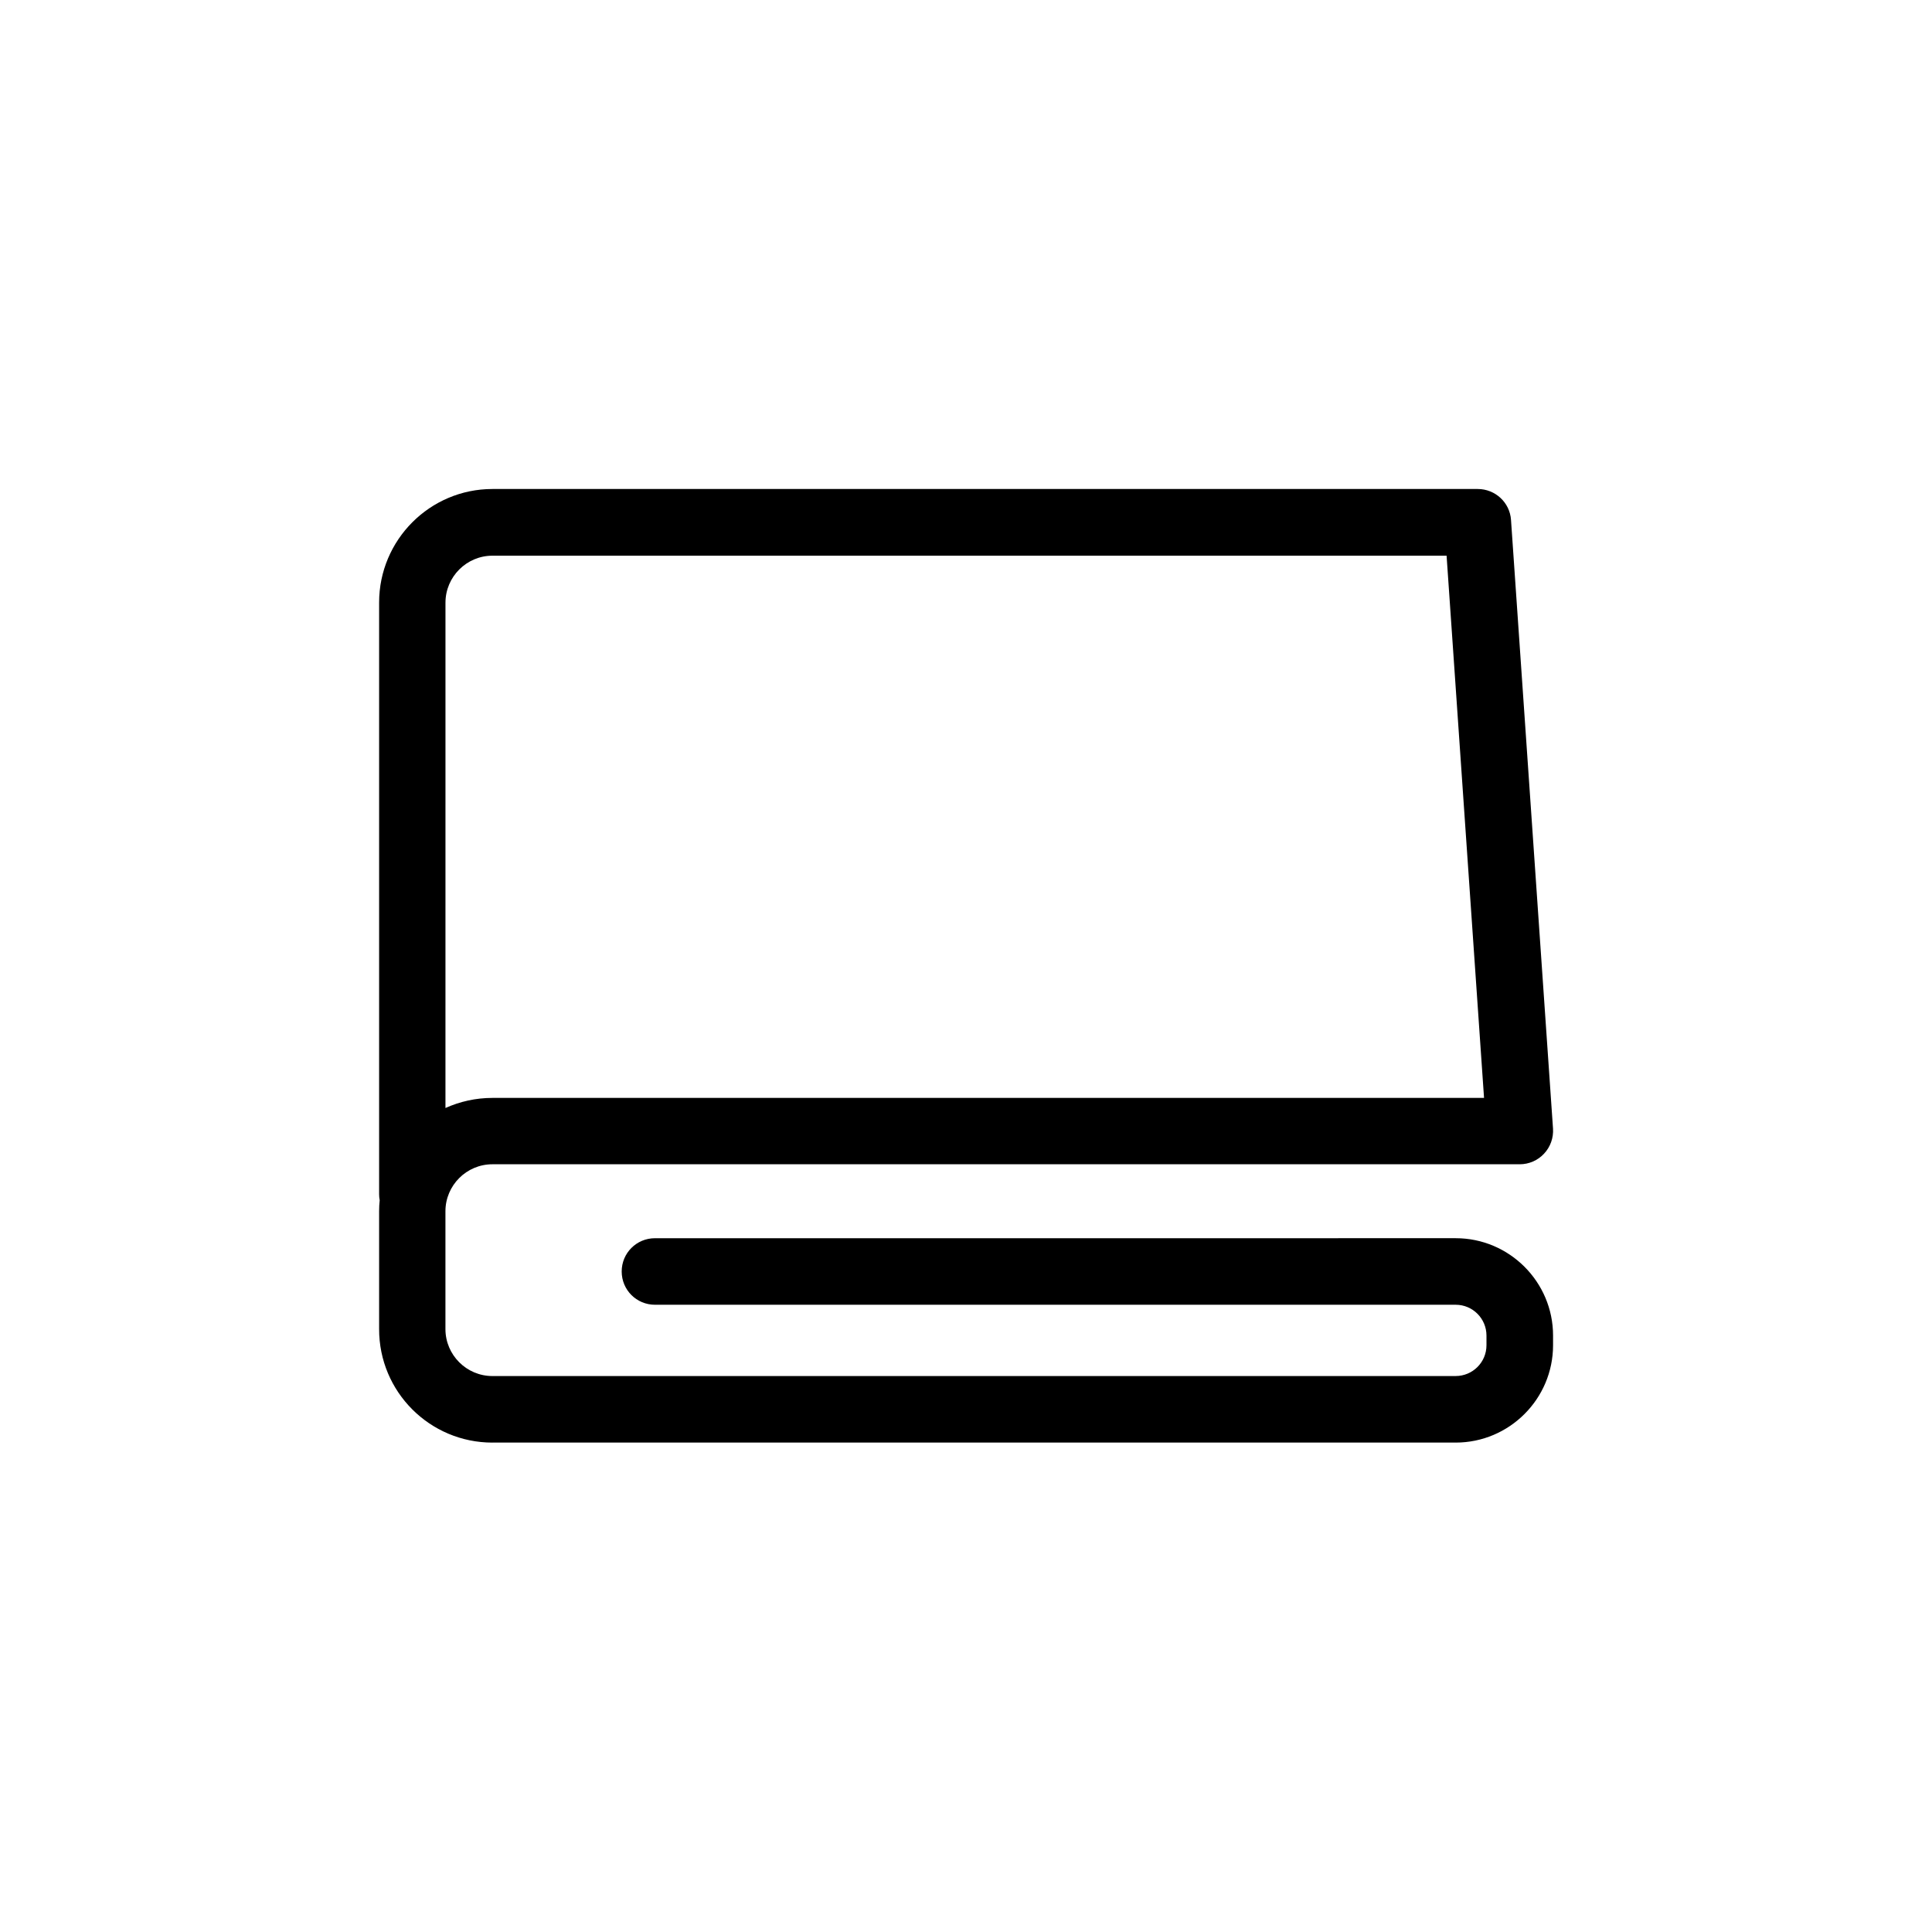 <?xml version="1.0" encoding="UTF-8"?>
<!-- Uploaded to: ICON Repo, www.iconrepo.com, Generator: ICON Repo Mixer Tools -->
<svg fill="#000000" width="800px" height="800px" version="1.1" viewBox="144 144 512 512" xmlns="http://www.w3.org/2000/svg">
 <path d="m274.5 526.3h255.28c14.207 0 25.797-11.586 25.797-25.797v-2.57c0-14.207-11.586-25.797-25.797-25.797l-212.21 0.004c-4.887 0-8.816 3.93-8.816 8.816 0 4.887 3.93 8.816 8.816 8.816h212.2c4.535 0 8.16 3.68 8.16 8.16v2.57c0 4.535-3.68 8.16-8.16 8.16l-255.28 0.004c-6.852 0-12.445-5.594-12.445-12.445v-31.234c0-6.852 5.594-12.445 12.445-12.445h272.26c2.418 0 4.785-1.008 6.449-2.82 1.664-1.762 2.519-4.18 2.367-6.602l-11.133-161.32c-0.301-4.637-4.18-8.211-8.816-8.211h-261.12c-16.574 0-30.027 13.504-30.027 30.078v156.84c0 0.555 0.051 1.059 0.152 1.562-0.102 0.957-0.152 1.914-0.152 2.871v31.234c-0.051 16.676 13.453 30.129 30.027 30.129zm-12.445-222.59c0-6.852 5.594-12.445 12.445-12.445h252.86l9.926 143.69-262.79 0.004c-4.434 0-8.613 0.957-12.445 2.672z"/>
</svg>